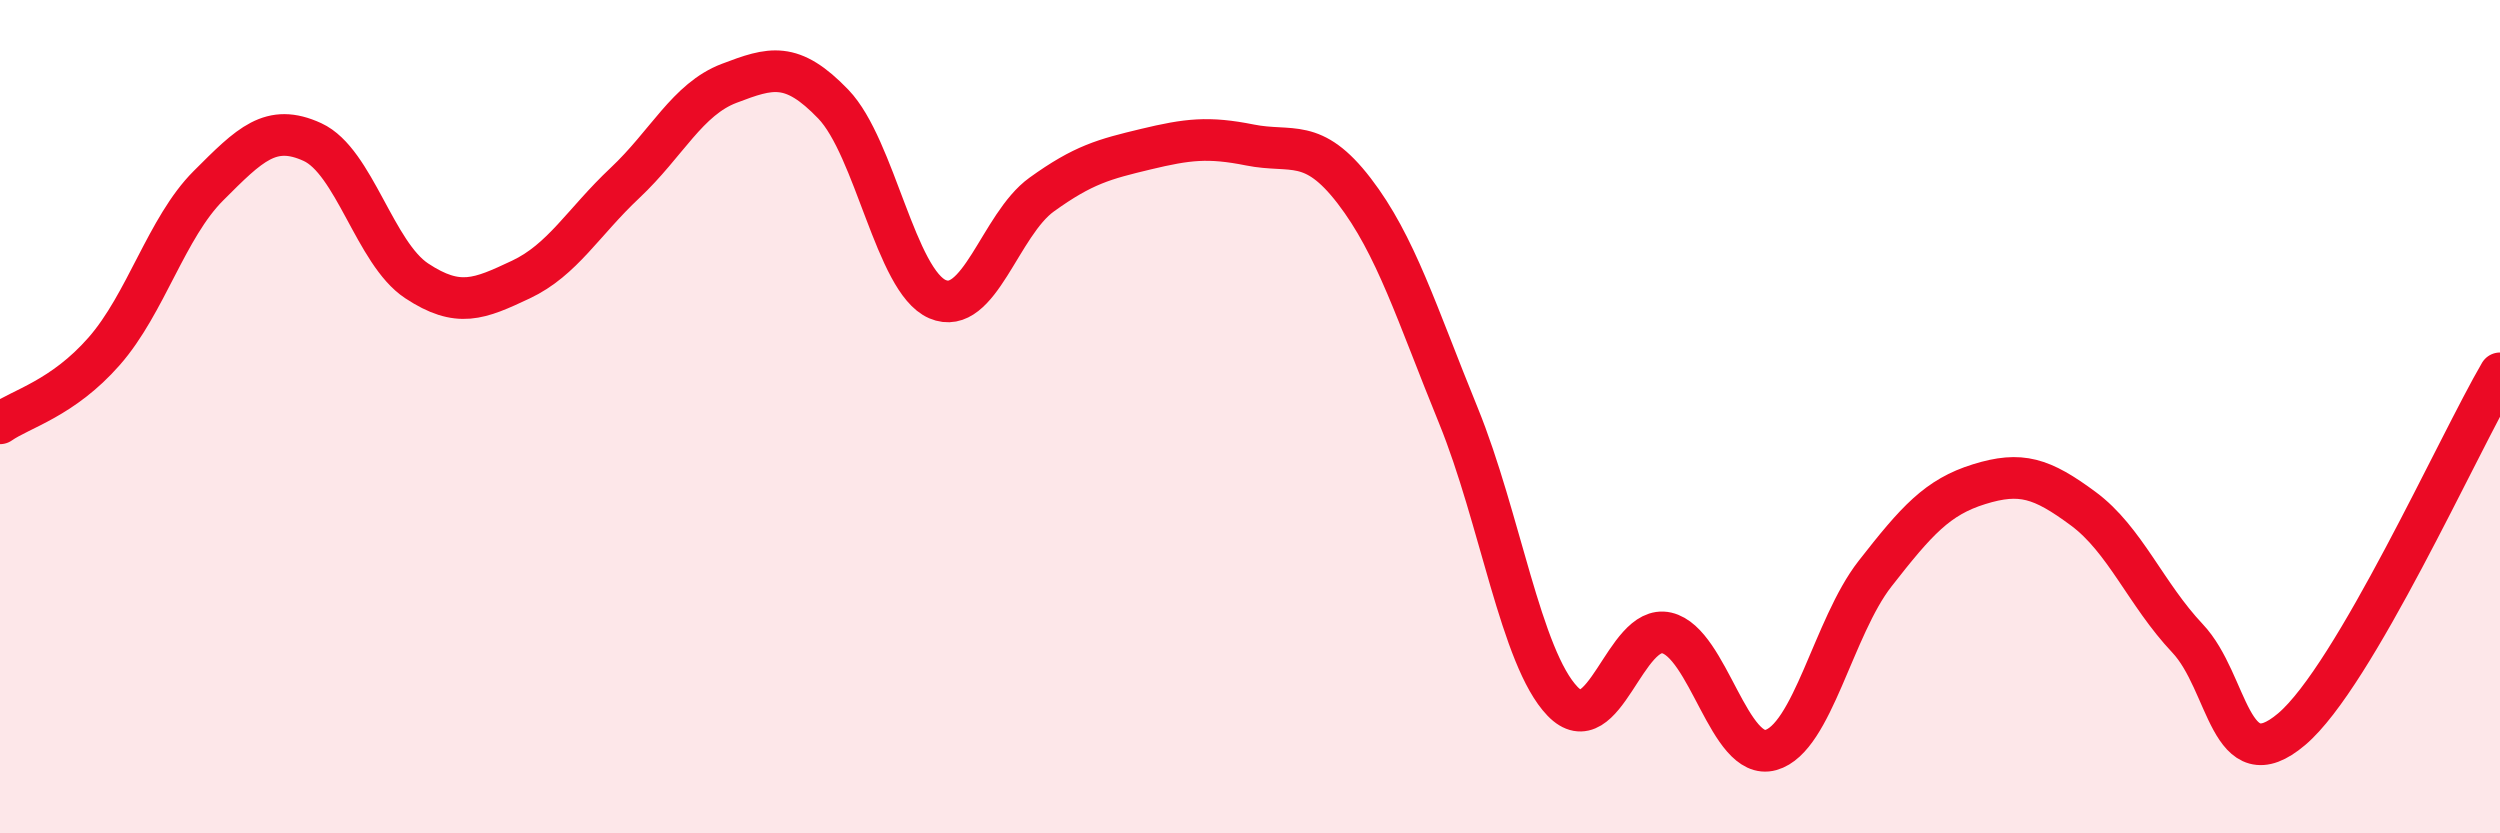 
    <svg width="60" height="20" viewBox="0 0 60 20" xmlns="http://www.w3.org/2000/svg">
      <path
        d="M 0,10.16 C 0.5,9.81 1.5,9.57 2.5,8.43 C 3.5,7.29 4,5.46 5,4.46 C 6,3.46 6.5,2.95 7.5,3.41 C 8.5,3.87 9,6.08 10,6.74 C 11,7.4 11.5,7.18 12.5,6.71 C 13.5,6.24 14,5.33 15,4.39 C 16,3.45 16.5,2.38 17.5,2 C 18.5,1.62 19,1.46 20,2.5 C 21,3.54 21.5,6.75 22.5,7.18 C 23.5,7.61 24,5.39 25,4.67 C 26,3.95 26.5,3.82 27.5,3.58 C 28.5,3.34 29,3.28 30,3.48 C 31,3.68 31.5,3.28 32.5,4.58 C 33.5,5.88 34,7.52 35,9.97 C 36,12.42 36.5,15.79 37.5,16.83 C 38.5,17.87 39,14.96 40,15.19 C 41,15.42 41.5,18.28 42.5,18 C 43.5,17.72 44,15.05 45,13.77 C 46,12.49 46.5,11.93 47.5,11.62 C 48.5,11.31 49,11.47 50,12.21 C 51,12.95 51.5,14.26 52.5,15.32 C 53.5,16.38 53.5,18.77 55,17.5 C 56.5,16.23 59,10.67 60,8.96L60 20L0 20Z"
        fill="#EB0A25"
        opacity="0.1"
        stroke-linecap="round"
        stroke-linejoin="round"
      />
      <path
        d="M 0,10.16 C 0.5,9.81 1.5,9.57 2.5,8.43 C 3.5,7.29 4,5.46 5,4.46 C 6,3.46 6.5,2.95 7.5,3.41 C 8.5,3.87 9,6.08 10,6.74 C 11,7.4 11.5,7.18 12.5,6.71 C 13.5,6.24 14,5.33 15,4.39 C 16,3.45 16.5,2.38 17.5,2 C 18.5,1.62 19,1.46 20,2.5 C 21,3.54 21.5,6.75 22.5,7.18 C 23.5,7.61 24,5.39 25,4.67 C 26,3.95 26.5,3.82 27.5,3.58 C 28.5,3.34 29,3.28 30,3.48 C 31,3.68 31.5,3.28 32.5,4.58 C 33.5,5.88 34,7.52 35,9.97 C 36,12.42 36.5,15.79 37.5,16.83 C 38.5,17.87 39,14.96 40,15.19 C 41,15.42 41.5,18.28 42.5,18 C 43.5,17.72 44,15.05 45,13.77 C 46,12.49 46.5,11.93 47.5,11.62 C 48.5,11.31 49,11.47 50,12.21 C 51,12.95 51.5,14.26 52.5,15.32 C 53.5,16.38 53.5,18.77 55,17.5 C 56.5,16.23 59,10.67 60,8.96"
        stroke="#EB0A25"
        stroke-width="1"
        fill="none"
        stroke-linecap="round"
        stroke-linejoin="round"
      />
    </svg>
  